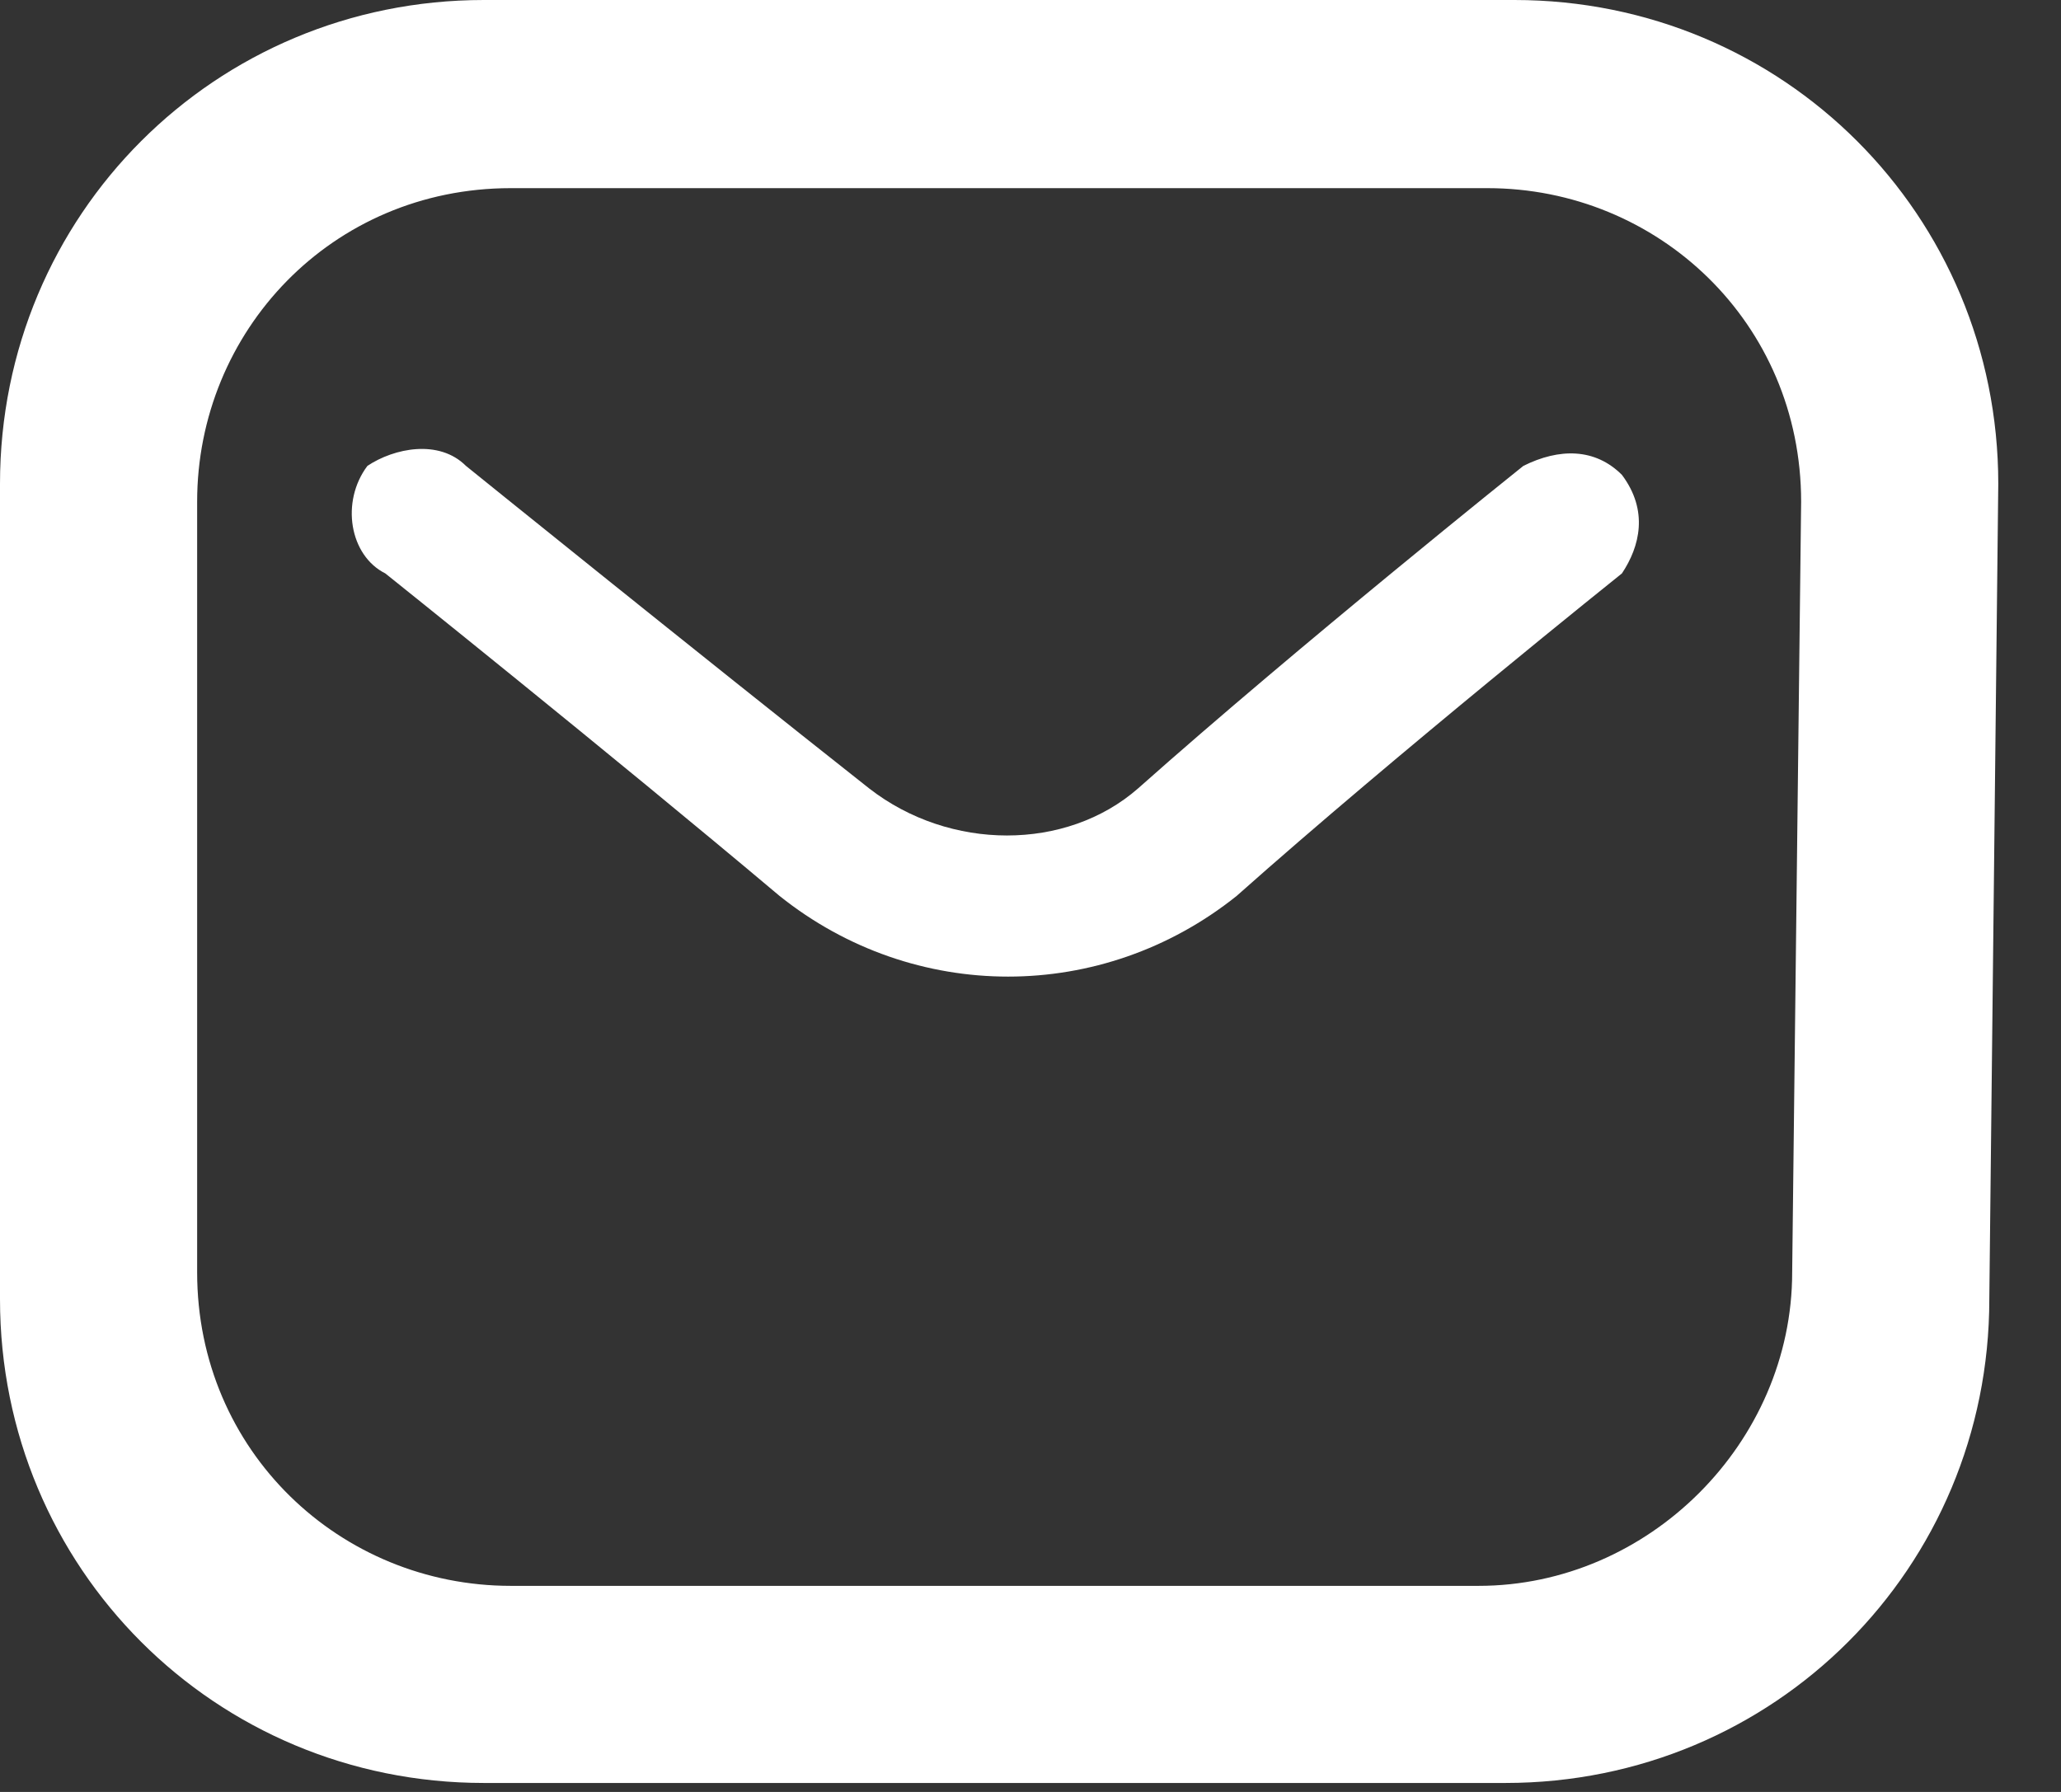 <?xml version="1.0" encoding="utf-8"?>
<!-- Generator: Adobe Illustrator 28.0.0, SVG Export Plug-In . SVG Version: 6.00 Build 0)  -->
<svg version="1.1" id="Layer_1" xmlns="http://www.w3.org/2000/svg" xmlns:xlink="http://www.w3.org/1999/xlink" x="0px" y="0px"
	 viewBox="0 0 23 20" style="enable-background:new 0 0 23 20;" xml:space="preserve">
<rect x="0" y="0" width="23" height="20" fill="#333333" stroke="none"/>
<style type="text/css">
	.st0{fill-rule:evenodd;clip-rule:evenodd;fill:#FFFFFF;}
</style>
<path class="st0" d="M22.3,5.4c0-3-2.4-5.4-5.4-5.4H5.4C2.4,0,0,2.4,0,5.4v9.1c0,3,2.4,5.4,5.4,5.4h11.4c3,0,5.4-2.4,5.4-5.4
	L22.3,5.4L22.3,5.4z M20.1,5.6c0-2-1.6-3.5-3.5-3.5H5.7c-2,0-3.5,1.6-3.5,3.5v8.6c0,2,1.6,3.5,3.5,3.5h10.8c1.9,0,3.5-1.6,3.5-3.5
	L20.1,5.6L20.1,5.6z"/>
<path class="st0" d="M4.3,6.4c0,0,2.5,2,4.4,3.6c1.5,1.2,3.6,1.2,5.1,0c1.8-1.6,4.3-3.6,4.3-3.6c0.2-0.3,0.3-0.7,0-1.1
	C17.8,5,17.4,5,17,5.2c0,0-2.5,2-4.3,3.6c-0.8,0.7-2.1,0.7-3,0C7.8,7.3,5.2,5.2,5.2,5.2C4.9,4.9,4.4,5,4.1,5.2
	C3.8,5.6,3.9,6.2,4.3,6.4z"/>
</svg>
